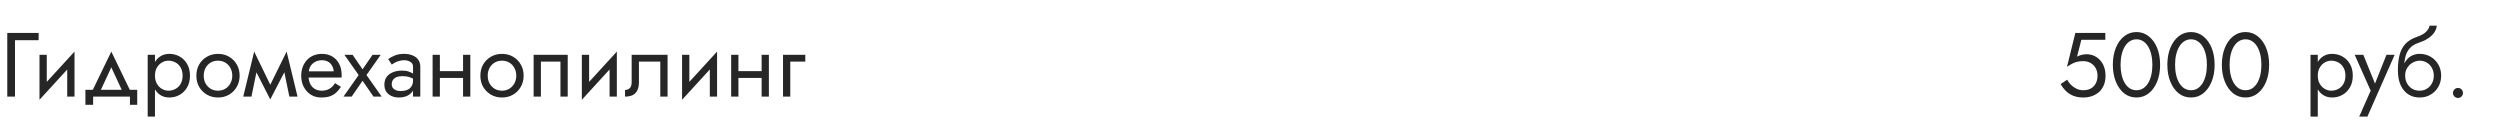 <?xml version="1.0" encoding="UTF-8"?> <svg xmlns="http://www.w3.org/2000/svg" width="440" height="23" viewBox="0 0 440 23" fill="none"> <path d="M1.28 5.8V17H2.64V7.08H6.8V5.8H1.28ZM13.032 10.92L13.112 9.08L7.032 15.72L6.952 17.56L13.032 10.92ZM8.232 9.64H6.952V17.56L8.232 15.8V9.64ZM13.112 9.08L11.832 10.84V17H13.112V9.08ZM19.591 11.848L21.751 16.52H23.191L19.591 9.08L15.991 16.52H17.431L19.591 11.848ZM22.871 17V18.44H24.151V15.8H15.031V18.44H16.391V17H22.871ZM27.275 20.52V9.64H25.995V20.52H27.275ZM33.435 13.32C33.435 12.52 33.27 11.837 32.939 11.272C32.608 10.696 32.166 10.253 31.611 9.944C31.067 9.635 30.459 9.48 29.787 9.48C29.179 9.48 28.64 9.635 28.171 9.944C27.712 10.253 27.35 10.696 27.083 11.272C26.827 11.837 26.699 12.52 26.699 13.32C26.699 14.109 26.827 14.792 27.083 15.368C27.35 15.944 27.712 16.387 28.171 16.696C28.64 17.005 29.179 17.16 29.787 17.16C30.459 17.16 31.067 17.005 31.611 16.696C32.166 16.387 32.608 15.944 32.939 15.368C33.27 14.792 33.435 14.109 33.435 13.32ZM32.139 13.32C32.139 13.885 32.022 14.365 31.787 14.76C31.563 15.155 31.259 15.453 30.875 15.656C30.502 15.859 30.086 15.96 29.627 15.96C29.254 15.96 28.886 15.859 28.523 15.656C28.16 15.453 27.862 15.155 27.627 14.76C27.392 14.365 27.275 13.885 27.275 13.32C27.275 12.755 27.392 12.275 27.627 11.88C27.862 11.485 28.16 11.187 28.523 10.984C28.886 10.781 29.254 10.68 29.627 10.68C30.086 10.68 30.502 10.781 30.875 10.984C31.259 11.187 31.563 11.485 31.787 11.88C32.022 12.275 32.139 12.755 32.139 13.32ZM34.56 13.32C34.56 14.056 34.725 14.717 35.056 15.304C35.397 15.88 35.856 16.333 36.432 16.664C37.008 16.995 37.653 17.16 38.368 17.16C39.093 17.16 39.739 16.995 40.304 16.664C40.88 16.333 41.333 15.88 41.664 15.304C42.005 14.717 42.176 14.056 42.176 13.32C42.176 12.573 42.005 11.912 41.664 11.336C41.333 10.76 40.88 10.307 40.304 9.976C39.739 9.645 39.093 9.48 38.368 9.48C37.653 9.48 37.008 9.645 36.432 9.976C35.856 10.307 35.397 10.76 35.056 11.336C34.725 11.912 34.56 12.573 34.56 13.32ZM35.856 13.32C35.856 12.808 35.963 12.355 36.176 11.96C36.4 11.555 36.699 11.24 37.072 11.016C37.456 10.792 37.888 10.68 38.368 10.68C38.848 10.68 39.275 10.792 39.648 11.016C40.032 11.24 40.331 11.555 40.544 11.96C40.768 12.355 40.88 12.808 40.88 13.32C40.88 13.832 40.768 14.285 40.544 14.68C40.331 15.075 40.032 15.389 39.648 15.624C39.275 15.848 38.848 15.96 38.368 15.96C37.888 15.96 37.456 15.848 37.072 15.624C36.699 15.389 36.4 15.075 36.176 14.68C35.963 14.285 35.856 13.832 35.856 13.32ZM50.926 17H52.366L50.446 9.08L49.726 11.16L50.926 17ZM47.086 15.896L47.566 17.496L50.606 11.64L50.446 9.08L47.086 15.896ZM47.566 17.496L48.046 15.896L44.734 9.08L44.574 11.64L47.566 17.496ZM42.814 17H44.254L45.454 11.16L44.734 9.08L42.814 17ZM53.829 13.64H60.117C60.128 13.576 60.133 13.512 60.133 13.448C60.133 13.384 60.133 13.32 60.133 13.256C60.133 12.477 59.989 11.811 59.701 11.256C59.413 10.691 59.008 10.253 58.485 9.944C57.962 9.635 57.355 9.48 56.661 9.48C56.032 9.48 55.461 9.608 54.949 9.864C54.448 10.12 54.037 10.477 53.717 10.936C53.397 11.395 53.184 11.928 53.077 12.536C53.056 12.664 53.04 12.792 53.029 12.92C53.019 13.048 53.013 13.181 53.013 13.32C53.013 14.056 53.163 14.717 53.461 15.304C53.77 15.88 54.187 16.333 54.709 16.664C55.242 16.995 55.84 17.16 56.501 17.16C57.141 17.16 57.675 17.085 58.101 16.936C58.528 16.776 58.891 16.557 59.189 16.28C59.488 15.992 59.76 15.661 60.005 15.288L58.965 14.632C58.805 14.899 58.613 15.133 58.389 15.336C58.165 15.528 57.909 15.683 57.621 15.8C57.344 15.907 57.024 15.96 56.661 15.96C56.181 15.96 55.765 15.859 55.413 15.656C55.061 15.453 54.789 15.155 54.597 14.76C54.405 14.365 54.309 13.885 54.309 13.32L54.341 12.84C54.341 12.381 54.443 11.987 54.645 11.656C54.858 11.315 55.141 11.053 55.493 10.872C55.845 10.691 56.234 10.6 56.661 10.6C57.088 10.6 57.445 10.685 57.733 10.856C58.032 11.016 58.261 11.245 58.421 11.544C58.592 11.832 58.699 12.168 58.741 12.552H53.829V13.64ZM65.573 9.64L63.813 12.2L62.053 9.64H60.613L63.125 13.208L60.453 17H61.893L63.813 14.216L65.733 17H67.173L64.501 13.208L67.013 9.64H65.573ZM68.948 14.84C68.948 14.541 69.017 14.285 69.156 14.072C69.294 13.859 69.502 13.693 69.78 13.576C70.068 13.459 70.425 13.4 70.852 13.4C71.321 13.4 71.743 13.464 72.116 13.592C72.489 13.709 72.857 13.896 73.22 14.152V13.4C73.145 13.304 73.007 13.181 72.804 13.032C72.601 12.872 72.329 12.733 71.988 12.616C71.657 12.488 71.257 12.424 70.788 12.424C70.148 12.424 69.593 12.525 69.124 12.728C68.654 12.92 68.292 13.197 68.036 13.56C67.78 13.923 67.652 14.365 67.652 14.888C67.652 15.389 67.764 15.811 67.988 16.152C68.222 16.483 68.532 16.733 68.916 16.904C69.3 17.075 69.721 17.16 70.18 17.16C70.692 17.16 71.156 17.075 71.572 16.904C71.988 16.723 72.319 16.467 72.564 16.136C72.82 15.795 72.948 15.389 72.948 14.92L72.692 14.12C72.692 14.579 72.596 14.947 72.404 15.224C72.222 15.501 71.966 15.704 71.636 15.832C71.305 15.96 70.927 16.024 70.5 16.024C70.212 16.024 69.951 15.981 69.716 15.896C69.481 15.8 69.294 15.667 69.156 15.496C69.017 15.315 68.948 15.096 68.948 14.84ZM68.948 11.368C69.065 11.283 69.225 11.181 69.428 11.064C69.641 10.936 69.892 10.829 70.18 10.744C70.468 10.648 70.788 10.6 71.14 10.6C71.545 10.6 71.903 10.696 72.212 10.888C72.532 11.069 72.692 11.347 72.692 11.72V17H73.972V11.72C73.972 11.24 73.849 10.835 73.604 10.504C73.369 10.173 73.038 9.923 72.612 9.752C72.196 9.571 71.705 9.48 71.14 9.48C70.478 9.48 69.913 9.581 69.444 9.784C68.975 9.987 68.601 10.189 68.324 10.392L68.948 11.368ZM76.889 13.72H82.329V12.52H76.889V13.72ZM81.498 9.64V17H82.778V9.64H81.498ZM76.138 9.64V17H77.418V9.64H76.138ZM84.544 13.32C84.544 14.056 84.71 14.717 85.04 15.304C85.382 15.88 85.84 16.333 86.416 16.664C86.992 16.995 87.638 17.16 88.352 17.16C89.078 17.16 89.723 16.995 90.288 16.664C90.864 16.333 91.318 15.88 91.648 15.304C91.99 14.717 92.16 14.056 92.16 13.32C92.16 12.573 91.99 11.912 91.648 11.336C91.318 10.76 90.864 10.307 90.288 9.976C89.723 9.645 89.078 9.48 88.352 9.48C87.638 9.48 86.992 9.645 86.416 9.976C85.84 10.307 85.382 10.76 85.04 11.336C84.71 11.912 84.544 12.573 84.544 13.32ZM85.84 13.32C85.84 12.808 85.947 12.355 86.16 11.96C86.384 11.555 86.683 11.24 87.056 11.016C87.44 10.792 87.872 10.68 88.352 10.68C88.832 10.68 89.259 10.792 89.632 11.016C90.016 11.24 90.315 11.555 90.528 11.96C90.752 12.355 90.864 12.808 90.864 13.32C90.864 13.832 90.752 14.285 90.528 14.68C90.315 15.075 90.016 15.389 89.632 15.624C89.259 15.848 88.832 15.96 88.352 15.96C87.872 15.96 87.44 15.848 87.056 15.624C86.683 15.389 86.384 15.075 86.16 14.68C85.947 14.285 85.84 13.832 85.84 13.32ZM99.919 9.64H93.919V17H95.199V10.84H98.639V17H99.919V9.64ZM108.485 10.92L108.565 9.08L102.485 15.72L102.405 17.56L108.485 10.92ZM103.685 9.64H102.405V17.56L103.685 15.8V9.64ZM108.565 9.08L107.285 10.84V17H108.565V9.08ZM117.492 9.64H111.172V14.44C111.172 14.963 111.054 15.325 110.82 15.528C110.596 15.731 110.324 15.832 110.004 15.832V17C110.558 17 111.017 16.909 111.38 16.728C111.742 16.536 112.009 16.253 112.18 15.88C112.361 15.496 112.452 15.016 112.452 14.44V10.84H116.212V17H117.492V9.64ZM126.126 10.92L126.206 9.08L120.126 15.72L120.046 17.56L126.126 10.92ZM121.326 9.64H120.046V17.56L121.326 15.8V9.64ZM126.206 9.08L124.926 10.84V17H126.206V9.08ZM129.436 13.72H134.876V12.52H129.436V13.72ZM134.044 9.64V17H135.324V9.64H134.044ZM128.684 9.64V17H129.964V9.64H128.684ZM137.811 9.64V17H139.091V10.84H141.731V9.64H137.811Z" fill="#262626"></path> <path d="M370.572 13.32C370.572 12.573 370.428 11.917 370.14 11.352C369.852 10.787 369.452 10.344 368.94 10.024C368.438 9.704 367.868 9.544 367.228 9.544C366.95 9.544 366.668 9.581 366.38 9.656C366.102 9.72 365.83 9.821 365.564 9.96L366.316 7H370.54V5.8H365.26L363.788 11.768C364.172 11.501 364.508 11.299 364.796 11.16C365.094 11.011 365.388 10.909 365.676 10.856C365.974 10.792 366.3 10.76 366.652 10.76C367.132 10.76 367.558 10.867 367.932 11.08C368.316 11.293 368.614 11.592 368.828 11.976C369.052 12.36 369.164 12.808 369.164 13.32C369.164 13.832 369.062 14.28 368.86 14.664C368.668 15.048 368.385 15.347 368.012 15.56C367.638 15.773 367.185 15.88 366.652 15.88C366.246 15.88 365.857 15.795 365.484 15.624C365.11 15.443 364.78 15.213 364.492 14.936C364.214 14.648 363.99 14.344 363.82 14.024L362.668 14.808C362.913 15.235 363.212 15.629 363.564 15.992C363.926 16.344 364.358 16.627 364.86 16.84C365.372 17.053 365.969 17.16 366.652 17.16C367.196 17.16 367.702 17.08 368.172 16.92C368.641 16.76 369.057 16.52 369.42 16.2C369.782 15.88 370.065 15.48 370.267 15C370.47 14.52 370.572 13.96 370.572 13.32ZM373.219 11.4C373.219 10.749 373.283 10.152 373.411 9.608C373.539 9.053 373.725 8.579 373.971 8.184C374.216 7.779 374.509 7.469 374.851 7.256C375.203 7.032 375.592 6.92 376.019 6.92C376.456 6.92 376.845 7.032 377.187 7.256C377.528 7.469 377.821 7.779 378.067 8.184C378.312 8.579 378.499 9.053 378.627 9.608C378.755 10.152 378.819 10.749 378.819 11.4C378.819 12.051 378.755 12.653 378.627 13.208C378.499 13.752 378.312 14.227 378.067 14.632C377.821 15.027 377.528 15.336 377.187 15.56C376.845 15.773 376.456 15.88 376.019 15.88C375.592 15.88 375.203 15.773 374.851 15.56C374.509 15.336 374.216 15.027 373.971 14.632C373.725 14.227 373.539 13.752 373.411 13.208C373.283 12.653 373.219 12.051 373.219 11.4ZM371.859 11.4C371.859 12.52 372.035 13.512 372.387 14.376C372.739 15.24 373.224 15.923 373.843 16.424C374.472 16.915 375.197 17.16 376.019 17.16C376.84 17.16 377.56 16.915 378.179 16.424C378.808 15.923 379.299 15.24 379.651 14.376C380.003 13.512 380.179 12.52 380.179 11.4C380.179 10.28 380.003 9.288 379.651 8.424C379.299 7.56 378.808 6.883 378.179 6.392C377.56 5.891 376.84 5.64 376.019 5.64C375.197 5.64 374.472 5.891 373.843 6.392C373.224 6.883 372.739 7.56 372.387 8.424C372.035 9.288 371.859 10.28 371.859 11.4ZM382.812 11.4C382.812 10.749 382.877 10.152 383.005 9.608C383.133 9.053 383.319 8.579 383.565 8.184C383.81 7.779 384.103 7.469 384.445 7.256C384.797 7.032 385.186 6.92 385.613 6.92C386.05 6.92 386.439 7.032 386.781 7.256C387.122 7.469 387.415 7.779 387.661 8.184C387.906 8.579 388.093 9.053 388.221 9.608C388.349 10.152 388.413 10.749 388.413 11.4C388.413 12.051 388.349 12.653 388.221 13.208C388.093 13.752 387.906 14.227 387.661 14.632C387.415 15.027 387.122 15.336 386.781 15.56C386.439 15.773 386.05 15.88 385.613 15.88C385.186 15.88 384.797 15.773 384.445 15.56C384.103 15.336 383.81 15.027 383.565 14.632C383.319 14.227 383.133 13.752 383.005 13.208C382.877 12.653 382.812 12.051 382.812 11.4ZM381.453 11.4C381.453 12.52 381.629 13.512 381.981 14.376C382.333 15.24 382.818 15.923 383.437 16.424C384.066 16.915 384.791 17.16 385.613 17.16C386.434 17.16 387.154 16.915 387.773 16.424C388.402 15.923 388.893 15.24 389.245 14.376C389.597 13.512 389.773 12.52 389.773 11.4C389.773 10.28 389.597 9.288 389.245 8.424C388.893 7.56 388.402 6.883 387.773 6.392C387.154 5.891 386.434 5.64 385.613 5.64C384.791 5.64 384.066 5.891 383.437 6.392C382.818 6.883 382.333 7.56 381.981 8.424C381.629 9.288 381.453 10.28 381.453 11.4ZM392.406 11.4C392.406 10.749 392.47 10.152 392.598 9.608C392.726 9.053 392.913 8.579 393.158 8.184C393.404 7.779 393.697 7.469 394.038 7.256C394.39 7.032 394.78 6.92 395.206 6.92C395.644 6.92 396.033 7.032 396.374 7.256C396.716 7.469 397.009 7.779 397.254 8.184C397.5 8.579 397.686 9.053 397.814 9.608C397.942 10.152 398.006 10.749 398.006 11.4C398.006 12.051 397.942 12.653 397.814 13.208C397.686 13.752 397.5 14.227 397.254 14.632C397.009 15.027 396.716 15.336 396.374 15.56C396.033 15.773 395.644 15.88 395.206 15.88C394.78 15.88 394.39 15.773 394.038 15.56C393.697 15.336 393.404 15.027 393.158 14.632C392.913 14.227 392.726 13.752 392.598 13.208C392.47 12.653 392.406 12.051 392.406 11.4ZM391.046 11.4C391.046 12.52 391.222 13.512 391.574 14.376C391.926 15.24 392.412 15.923 393.03 16.424C393.66 16.915 394.385 17.16 395.206 17.16C396.028 17.16 396.748 16.915 397.366 16.424C397.996 15.923 398.486 15.24 398.838 14.376C399.19 13.512 399.366 12.52 399.366 11.4C399.366 10.28 399.19 9.288 398.838 8.424C398.486 7.56 397.996 6.883 397.366 6.392C396.748 5.891 396.028 5.64 395.206 5.64C394.385 5.64 393.66 5.891 393.03 6.392C392.412 6.883 391.926 7.56 391.574 8.424C391.222 9.288 391.046 10.28 391.046 11.4Z" fill="#262626"></path> <path d="M407.931 20.52V9.64H406.651V20.52H407.931ZM414.091 13.32C414.091 12.52 413.926 11.837 413.595 11.272C413.265 10.696 412.822 10.253 412.267 9.944C411.723 9.635 411.115 9.48 410.443 9.48C409.835 9.48 409.297 9.635 408.827 9.944C408.369 10.253 408.006 10.696 407.739 11.272C407.483 11.837 407.355 12.52 407.355 13.32C407.355 14.109 407.483 14.792 407.739 15.368C408.006 15.944 408.369 16.387 408.827 16.696C409.297 17.005 409.835 17.16 410.443 17.16C411.115 17.16 411.723 17.005 412.267 16.696C412.822 16.387 413.265 15.944 413.595 15.368C413.926 14.792 414.091 14.109 414.091 13.32ZM412.795 13.32C412.795 13.885 412.678 14.365 412.443 14.76C412.219 15.155 411.915 15.453 411.531 15.656C411.158 15.859 410.742 15.96 410.283 15.96C409.91 15.96 409.542 15.859 409.179 15.656C408.817 15.453 408.518 15.155 408.283 14.76C408.049 14.365 407.931 13.885 407.931 13.32C407.931 12.755 408.049 12.275 408.283 11.88C408.518 11.485 408.817 11.187 409.179 10.984C409.542 10.781 409.91 10.68 410.283 10.68C410.742 10.68 411.158 10.781 411.531 10.984C411.915 11.187 412.219 11.485 412.443 11.88C412.678 12.275 412.795 12.755 412.795 13.32ZM421.462 9.64H420.022L417.75 15.336L418.278 15.4L415.942 9.64H414.422L417.238 15.96L415.222 20.52H416.662L421.462 9.64ZM425.837 10.68C426.317 10.68 426.743 10.792 427.117 11.016C427.501 11.24 427.799 11.555 428.013 11.96C428.237 12.355 428.349 12.808 428.349 13.32C428.349 13.832 428.237 14.285 428.013 14.68C427.799 15.075 427.501 15.389 427.117 15.624C426.743 15.848 426.317 15.96 425.837 15.96C425.357 15.96 424.925 15.848 424.541 15.624C424.167 15.389 423.869 15.075 423.645 14.68C423.421 14.285 423.309 13.832 423.309 13.32L422.029 12.36C422.029 13.416 422.194 14.301 422.525 15.016C422.866 15.731 423.325 16.269 423.901 16.632C424.477 16.984 425.122 17.16 425.837 17.16C426.562 17.16 427.207 16.995 427.773 16.664C428.349 16.333 428.802 15.88 429.133 15.304C429.474 14.717 429.645 14.056 429.645 13.32C429.645 12.573 429.474 11.912 429.133 11.336C428.802 10.76 428.349 10.307 427.773 9.976C427.207 9.645 426.562 9.48 425.837 9.48V10.68ZM422.733 13.32H423.309C423.309 12.893 423.383 12.52 423.533 12.2C423.693 11.869 423.895 11.592 424.141 11.368C424.397 11.144 424.674 10.973 424.973 10.856C425.271 10.739 425.559 10.68 425.837 10.68V9.48C425.378 9.48 424.957 9.571 424.573 9.752C424.199 9.923 423.874 10.173 423.597 10.504C423.319 10.835 423.106 11.24 422.957 11.72C422.807 12.189 422.733 12.723 422.733 13.32ZM422.029 12.36L423.149 13.208V11.56C423.149 11.027 423.218 10.493 423.357 9.96C423.495 9.416 423.746 8.931 424.109 8.504C424.482 8.077 424.999 7.757 425.661 7.544C426.247 7.352 426.77 7.112 427.229 6.824C427.698 6.536 428.077 6.2 428.365 5.816C428.653 5.421 428.823 4.989 428.877 4.52H427.613C427.538 4.904 427.319 5.272 426.957 5.624C426.605 5.965 426.066 6.259 425.341 6.504C424.487 6.792 423.815 7.208 423.325 7.752C422.845 8.285 422.509 8.936 422.317 9.704C422.125 10.472 422.029 11.357 422.029 12.36ZM431.723 16.36C431.723 16.595 431.808 16.803 431.979 16.984C432.16 17.155 432.368 17.24 432.603 17.24C432.848 17.24 433.056 17.155 433.227 16.984C433.398 16.803 433.483 16.595 433.483 16.36C433.483 16.115 433.398 15.907 433.227 15.736C433.056 15.565 432.848 15.48 432.603 15.48C432.368 15.48 432.16 15.565 431.979 15.736C431.808 15.907 431.723 16.115 431.723 16.36Z" fill="#262626"></path> </svg> 